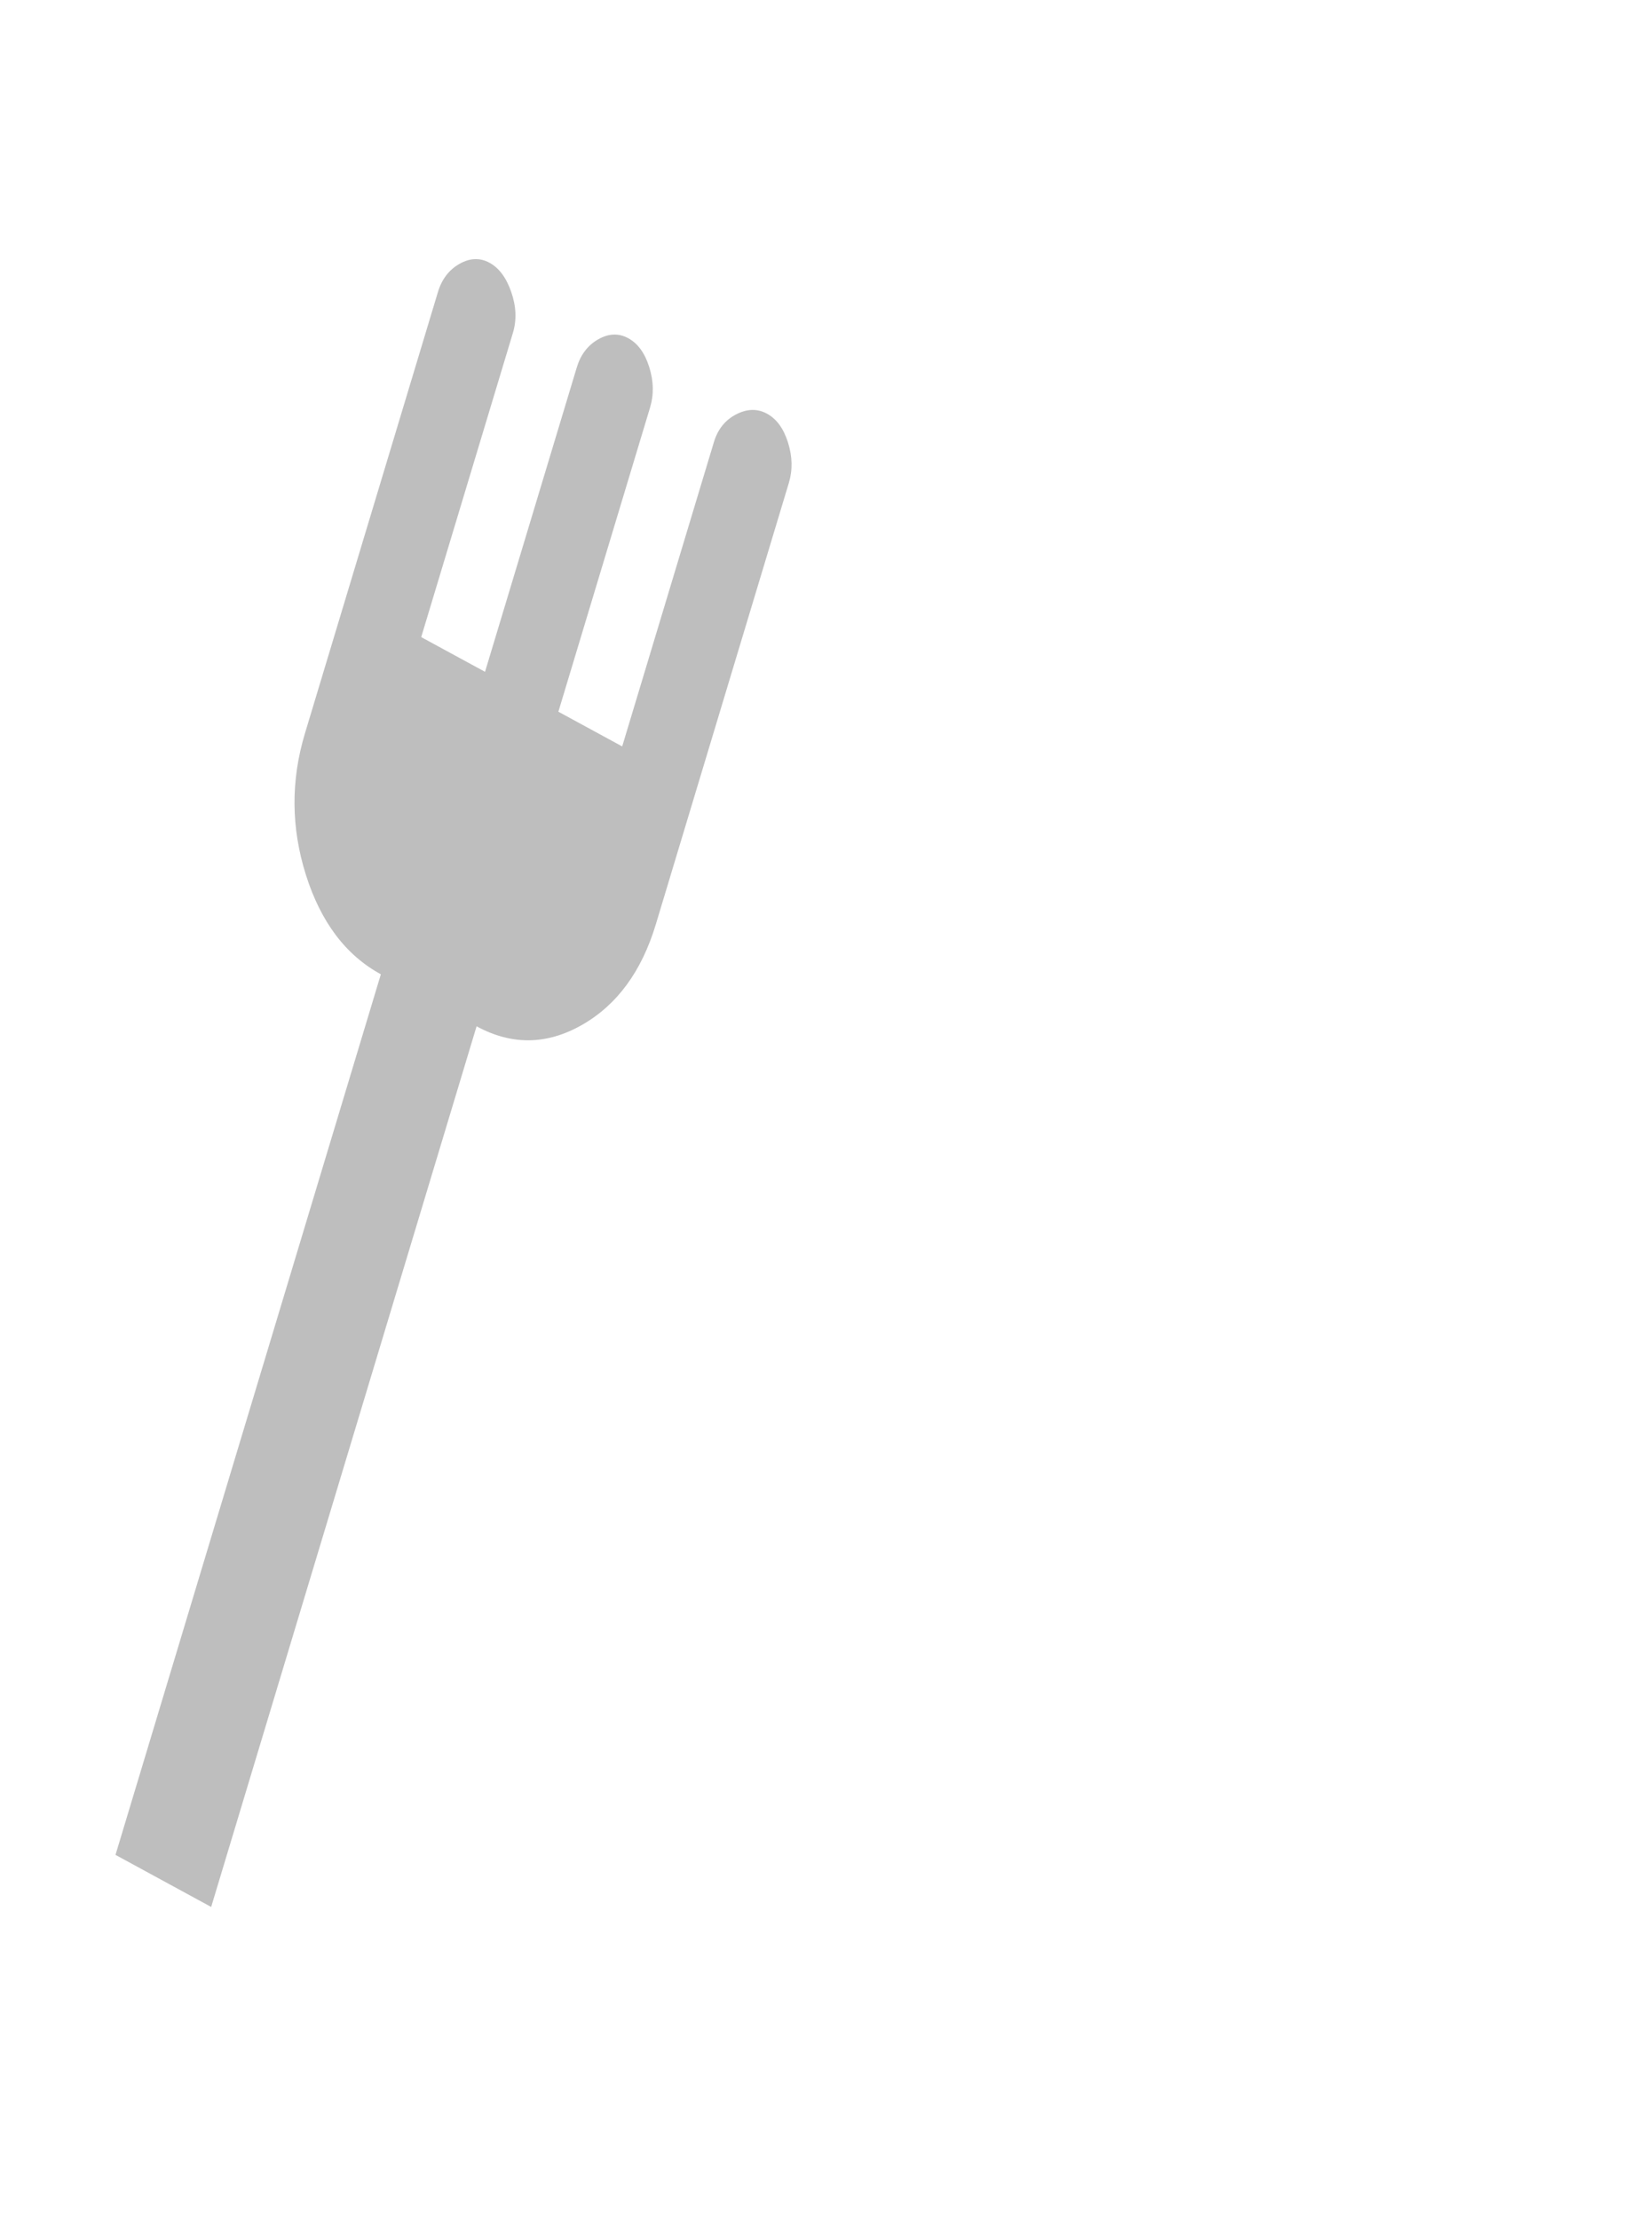 <?xml version="1.0" encoding="utf-8"?>
<svg xmlns="http://www.w3.org/2000/svg" fill="none" height="100%" overflow="visible" preserveAspectRatio="none" style="display: block;" viewBox="0 0 35 47" width="100%">
<g clip-path="url(#clip0_0_56)" id="flatware_60dp_E3E3E3_FILL0_wght400_GRAD0_opsz48 2">
<path d="M2.447 39.286L8.069 20.635C7.326 20.231 6.797 19.529 6.481 18.53C6.166 17.532 6.159 16.533 6.46 15.535L9.278 6.186C9.36 5.914 9.512 5.715 9.734 5.589C9.955 5.463 10.168 5.455 10.37 5.565C10.573 5.675 10.727 5.882 10.832 6.186C10.937 6.489 10.949 6.777 10.867 7.05L8.924 13.494L10.276 14.229L12.219 7.785C12.301 7.512 12.452 7.313 12.674 7.187C12.896 7.061 13.108 7.053 13.31 7.163C13.513 7.274 13.662 7.477 13.755 7.775C13.849 8.072 13.855 8.357 13.773 8.63L11.83 15.074L13.182 15.809L15.125 9.364C15.207 9.092 15.364 8.896 15.597 8.776C15.83 8.656 16.048 8.651 16.25 8.762C16.453 8.872 16.602 9.076 16.695 9.373C16.789 9.671 16.795 9.956 16.713 10.228L13.895 19.576C13.594 20.575 13.072 21.285 12.328 21.709C11.584 22.132 10.84 22.141 10.097 21.737L4.474 40.389L2.447 39.286Z" fill="#BEBEBE" id="Vector"/>
</g>
<defs>
<clipPath id="clip0_0_56">
<rect fill="white" height="47" width="35"/>
</clipPath>
</defs>
</svg>